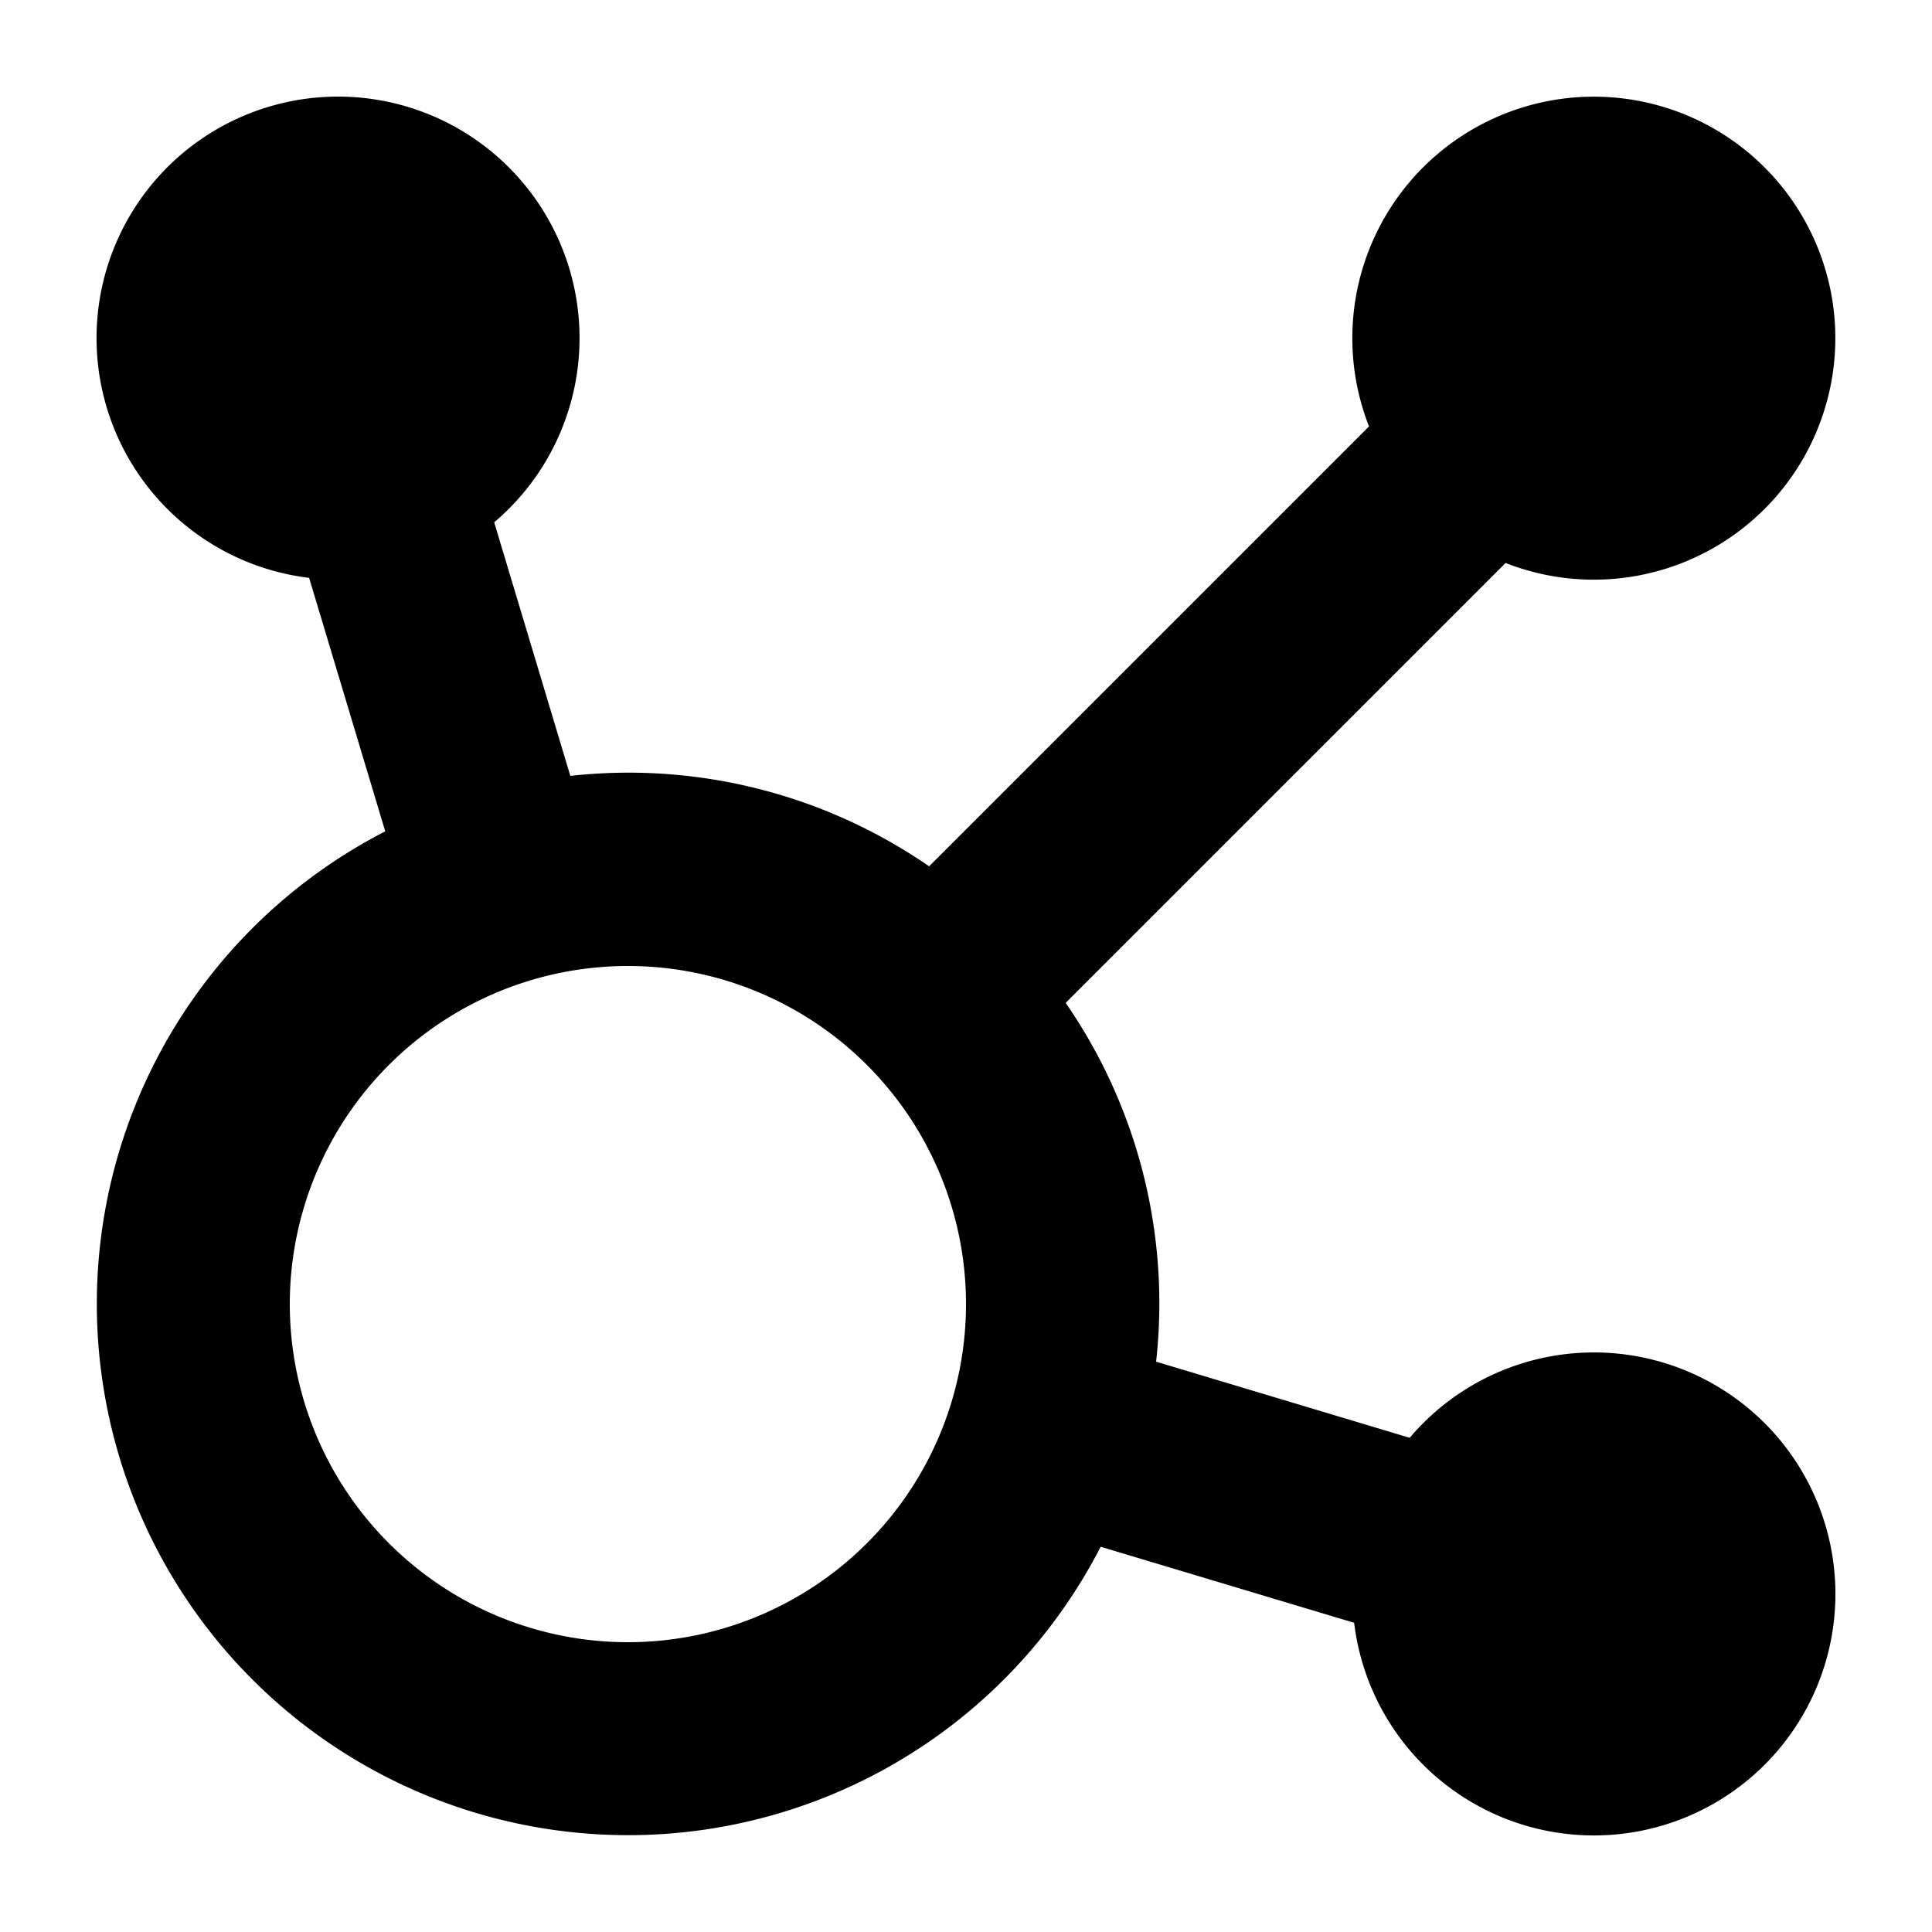 <svg viewBox="0 0 20 20" xmlns="http://www.w3.org/2000/svg"><path d="M5.116 5.407a2.5 2.5 0 1 0-1.916.575l.788 2.624a5.5 5.5 0 1 0 7.406 7.406l2.624.787a2.5 2.5 0 1 0 .575-1.915l-2.625-.788a5.474 5.474 0 0 0-.936-3.714l4.554-4.554a2.5 2.5 0 1 0-1.414-1.414l-4.554 4.554a5.475 5.475 0 0 0-3.714-.936l-.788-2.625zm4.884 8.093a3.5 3.5 0 1 1-7 0 3.5 3.5 0 0 1 7 0z"/></svg>